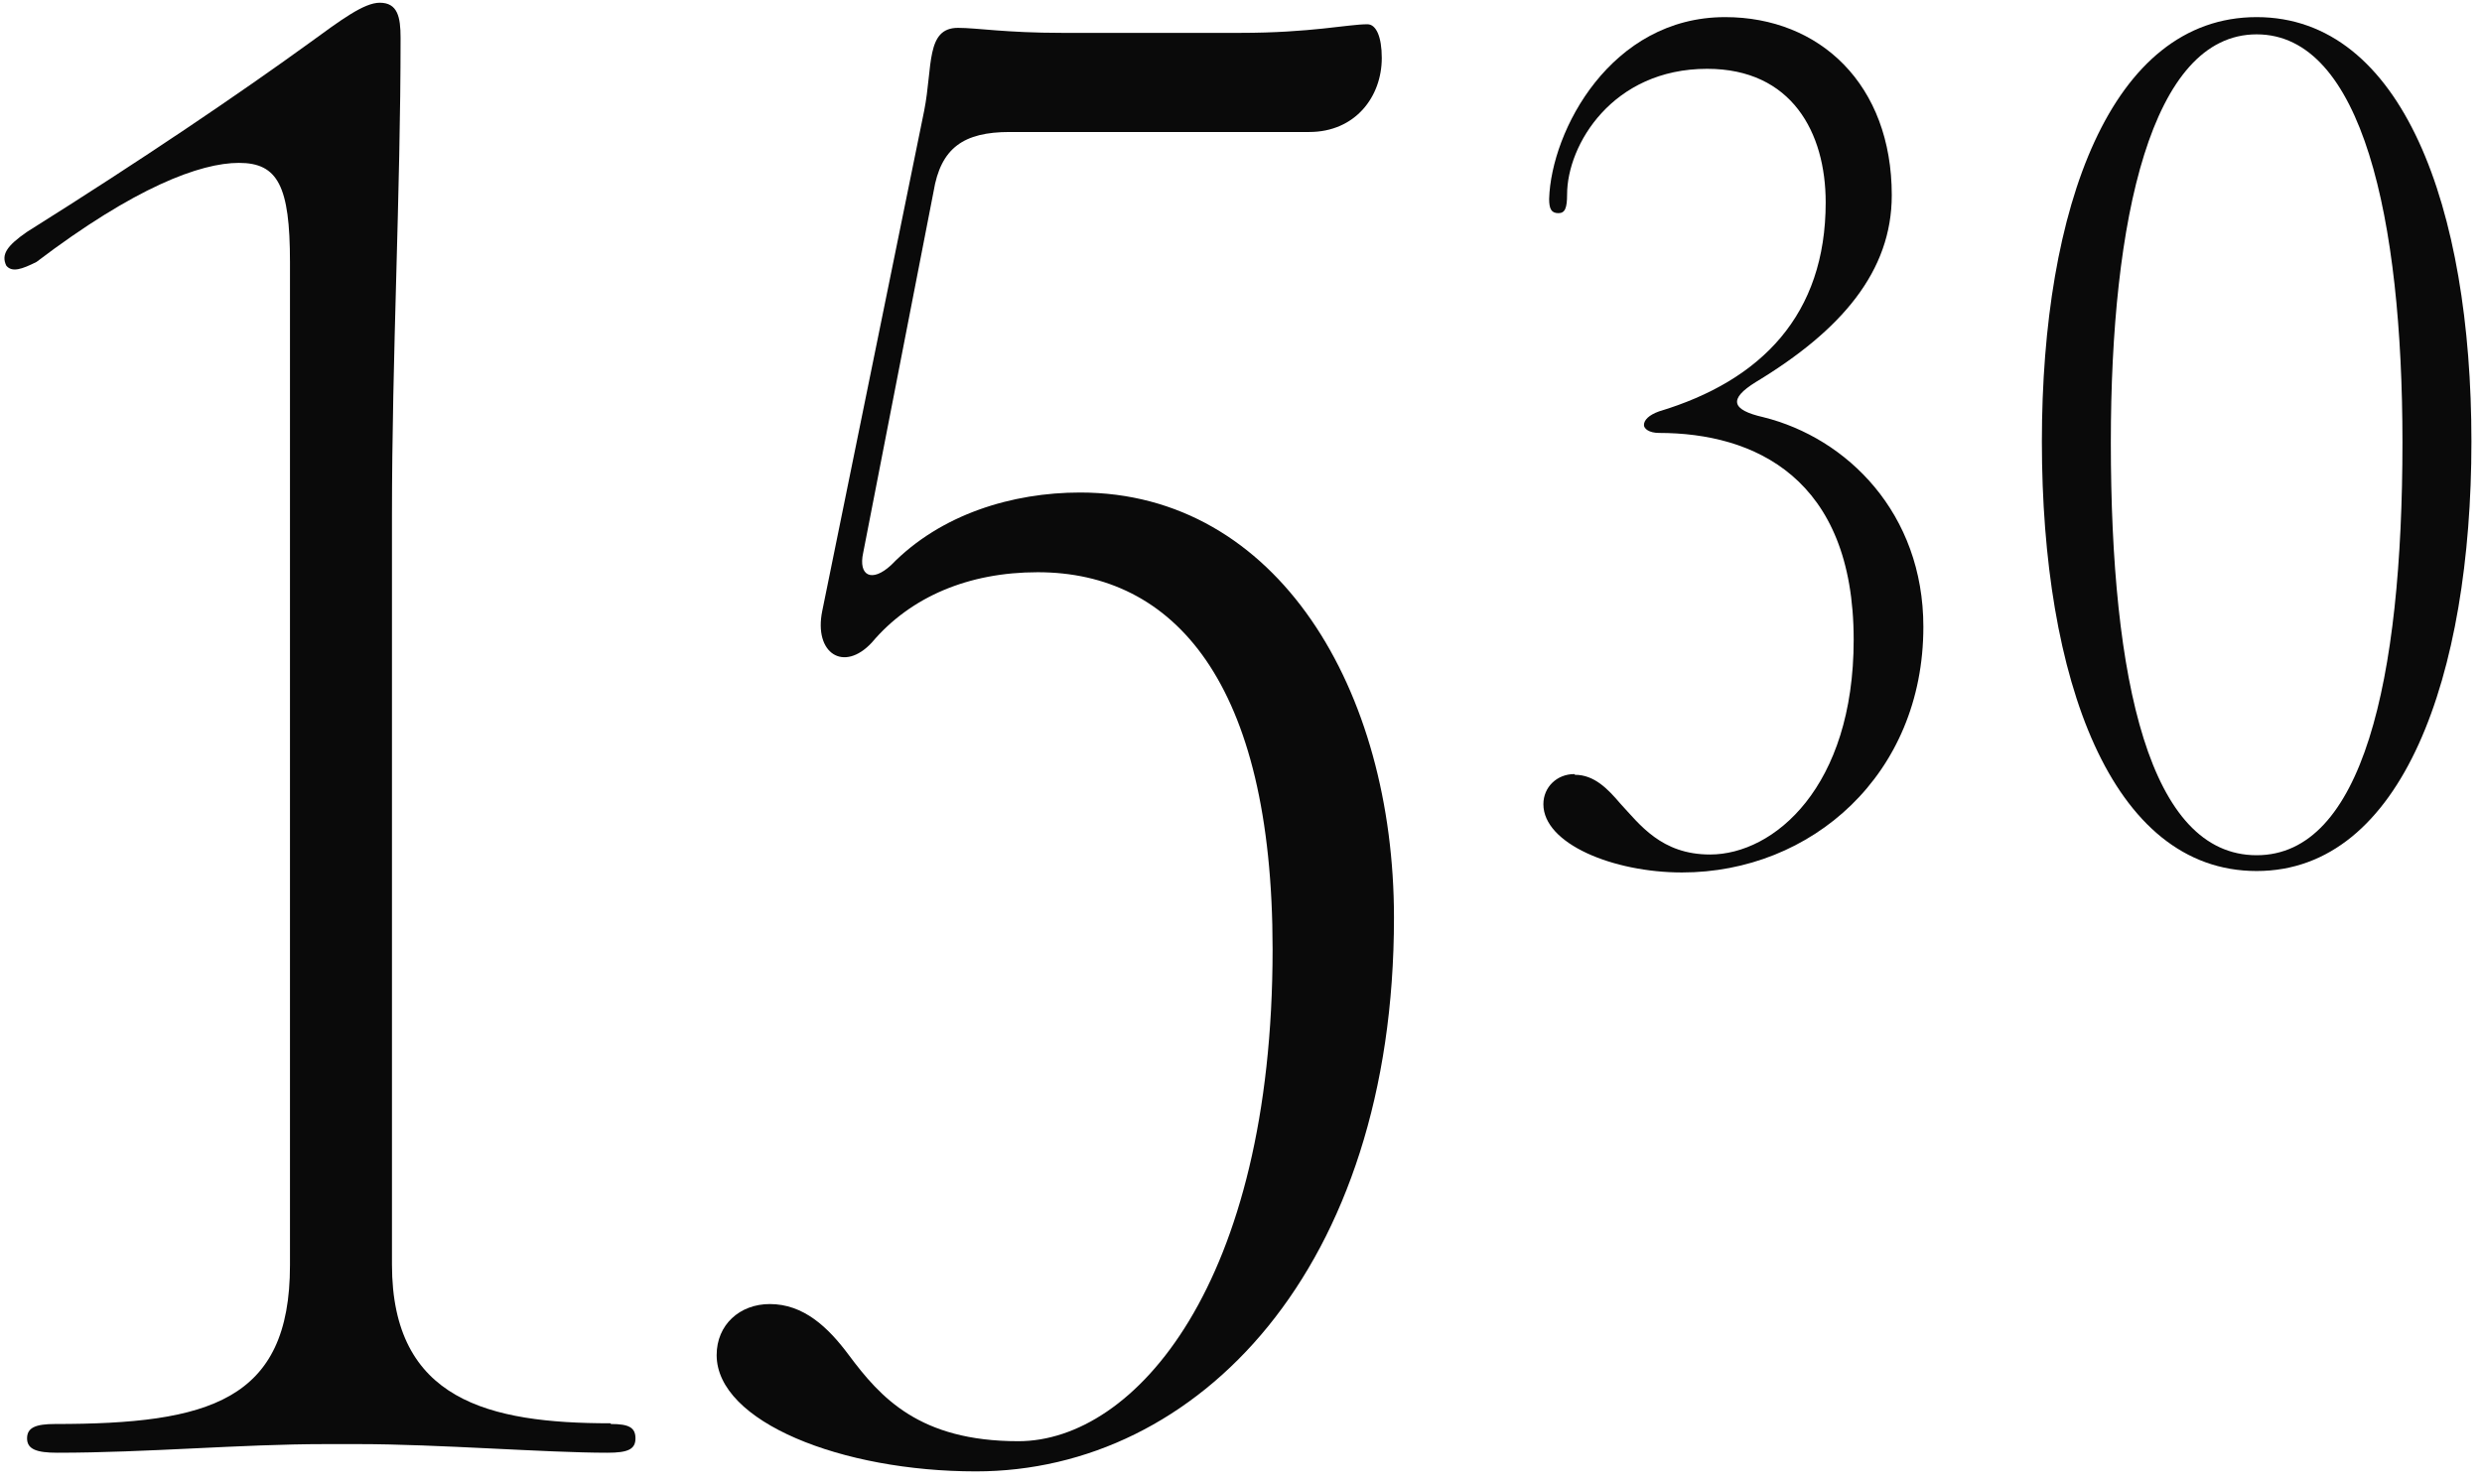 <svg width="107" height="64" viewBox="0 0 107 64" fill="none" xmlns="http://www.w3.org/2000/svg">
<g clip-path="url(#clip0_207_217)">
<path d="M26.342 61.399C27.116 61.399 27.395 61.554 27.395 62.018C27.395 62.483 27.085 62.638 26.188 62.638C23.524 62.638 18.88 62.266 15.473 62.266H14.018C10.364 62.266 6.338 62.638 2.468 62.638C1.57 62.638 1.167 62.483 1.167 62.018C1.167 61.554 1.539 61.399 2.375 61.399C9.002 61.399 12.501 60.408 12.501 54.556V11.296C12.501 8.014 11.974 7.023 10.302 7.023C8.63 7.023 5.812 8.076 1.57 11.296C0.95 11.606 0.517 11.761 0.269 11.451C0.052 10.987 0.269 10.615 1.167 9.996C6.246 6.806 10.302 4.05 13.337 1.852C14.699 0.861 15.69 0.118 16.371 0.118C17.145 0.118 17.269 0.737 17.269 1.635C17.269 8.386 16.898 15.322 16.898 22.227V54.525C16.898 60.377 21.078 61.368 26.311 61.368L26.342 61.399Z" fill="#0A0A0A"/>
<path d="M30.895 58.425C30.895 57.125 31.885 56.227 33.186 56.227C34.641 56.227 35.694 57.218 36.592 58.425C37.955 60.252 39.627 62.141 43.9 62.141C48.917 62.141 54.862 55.36 54.862 40.93C54.862 29.38 50.589 24.673 44.736 24.673C41.764 24.673 39.255 25.726 37.583 27.707C36.376 29.008 35.075 28.172 35.447 26.345L39.844 4.762C40.215 2.873 39.906 1.201 41.299 1.201C42.135 1.201 43.343 1.417 45.789 1.417H53.469C56.503 1.417 58.113 1.046 58.95 1.046C59.321 1.046 59.569 1.572 59.569 2.501C59.569 4.173 58.423 5.691 56.441 5.691H43.529C41.547 5.691 40.556 6.372 40.246 8.261L37.212 23.837C36.995 24.828 37.583 25.137 38.419 24.363C40.556 22.165 43.652 21.236 46.563 21.236C55.079 21.236 60.095 29.751 60.095 39.567C60.095 54.709 51.642 63.442 42.073 63.442C36.283 63.442 30.895 61.305 30.895 58.425Z" fill="#0A0A0A"/>
<path d="M67.899 33.407C68.735 33.407 69.323 34.026 69.85 34.645C70.686 35.543 71.615 36.844 73.72 36.844C76.476 36.844 79.913 33.933 79.913 27.585C79.913 20.587 75.609 18.667 71.522 18.667C71.088 18.667 70.871 18.481 70.871 18.326C70.871 18.11 71.088 17.893 71.522 17.738C75.95 16.407 78.706 13.558 78.706 8.727C78.706 5.723 77.25 2.967 73.596 2.967C69.509 2.967 67.558 6.25 67.558 8.386C67.558 8.975 67.465 9.191 67.186 9.191C66.877 9.191 66.784 9.006 66.784 8.572C66.877 5.63 69.447 0.738 74.371 0.738C78.458 0.738 81.555 3.649 81.555 8.417C81.555 11.7 79.387 14.239 75.702 16.468C74.494 17.212 74.649 17.676 76.012 17.986C79.635 18.884 82.917 22.135 82.917 27.028C82.917 33.407 78.086 37.618 72.513 37.618C69.54 37.618 66.536 36.379 66.536 34.676C66.536 33.933 67.124 33.376 67.868 33.376L67.899 33.407Z" fill="#0A0A0A"/>
<path d="M88.026 19.039C88.026 8.944 90.999 0.738 97.285 0.738C103.571 0.738 106.544 8.944 106.544 19.039C106.544 29.133 103.571 37.556 97.285 37.556C90.999 37.556 88.026 29.257 88.026 19.039ZM97.285 36.875C101.837 36.875 103.571 29.381 103.571 19.07C103.571 9.439 101.837 1.481 97.285 1.481C92.733 1.481 90.999 9.47 90.999 19.07C90.999 29.381 92.671 36.875 97.285 36.875Z" fill="#0A0A0A"/>
</g>
<defs>
<clipPath id="clip0_207_217">
<rect width="106.398" height="63.325" fill="white" transform="translate(0.177 0.118)"/>
</clipPath>
</defs>
</svg>
